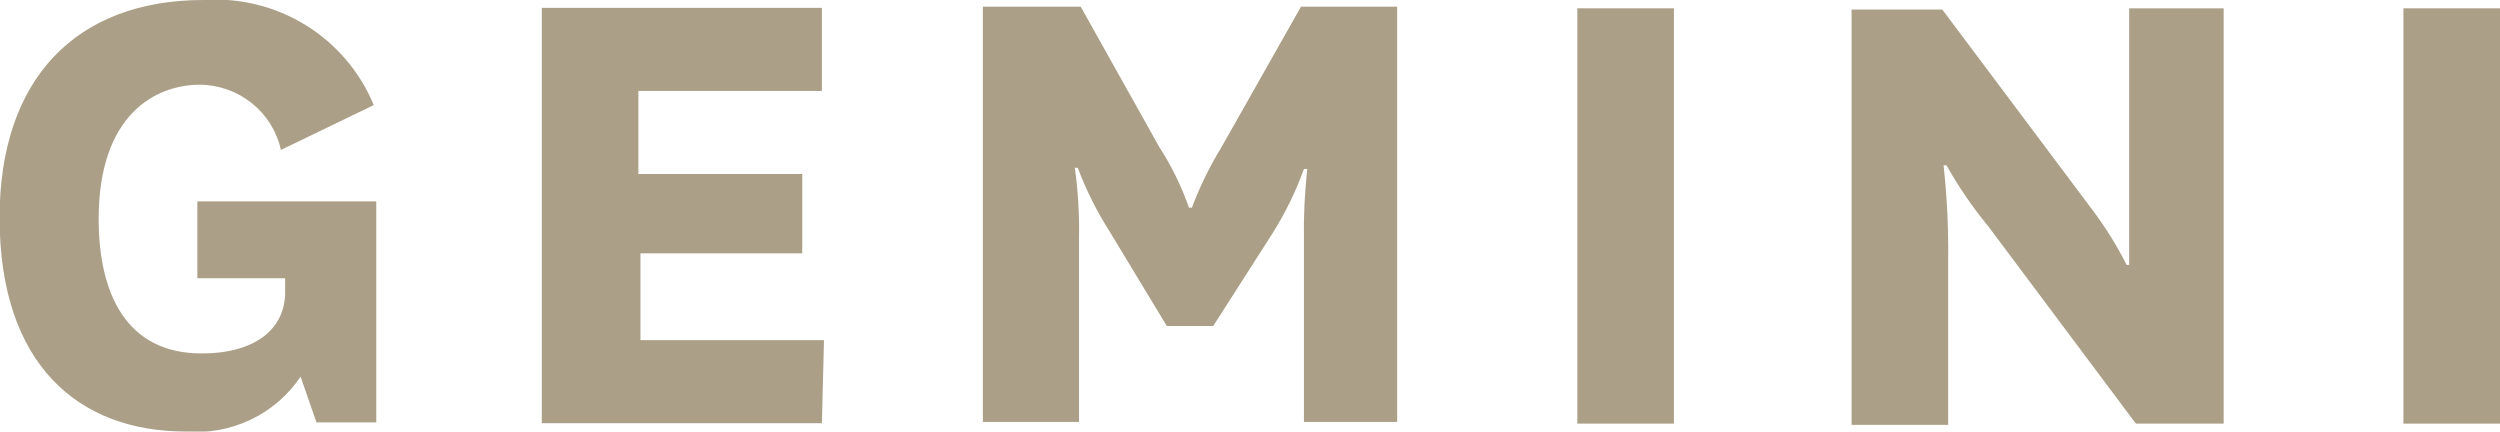 
<svg width="365" height="63" viewBox="0 0 365 63" fill="none" xmlns="http://www.w3.org/2000/svg">
<g clip-path="url(#clip0_234_132)">
<path d="M54.934 29.408V61.666H46.205L43.886 54.996C42.064 57.699 39.546 59.868 36.594 61.276C33.642 62.683 30.363 63.279 27.101 63C11.292 63 -0.061 53.056 -0.061 31.773C-0.061 11.521 11.109 -2.01296e-05 29.725 -2.01296e-05C34.964 -0.364 40.185 0.923 44.645 3.677C49.105 6.432 52.577 10.513 54.568 15.341L41.017 21.889C40.422 19.204 38.926 16.799 36.775 15.069C34.623 13.34 31.944 12.388 29.176 12.37C22.706 12.37 14.405 16.735 14.405 31.955C14.405 42.869 18.434 51.6 29.42 51.6C37.599 51.6 41.628 47.781 41.628 42.687V40.626H28.81V29.408H54.934Z" fill="#AB9F87"/>
<path d="M119.998 61.787H79.103V1.152H119.998V13.279H93.203V25.406H117.129V36.987H93.508V49.66H120.303L119.998 61.787Z" fill="#AB9F87"/>
<path d="M170.354 47.599L161.992 33.774C160.127 30.849 158.573 27.74 157.354 24.497H156.926C157.402 27.911 157.606 31.358 157.536 34.805V61.605H143.498V0.97H157.78L169.255 21.465C171.047 24.235 172.501 27.207 173.589 30.318H174.016C175.176 27.237 176.627 24.273 178.35 21.465L189.947 0.97H203.985V61.605H190.374V34.986C190.319 31.544 190.482 28.101 190.863 24.678H190.374C189.201 27.92 187.687 31.03 185.858 33.956L177.129 47.599H170.354Z" fill="#AB9F87"/>
<path d="M244.39 1.213V61.848H230.291V1.213H244.39Z" fill="#AB9F87"/>
<path d="M305.428 30.56C307.359 33.112 309.055 35.831 310.494 38.685H310.861C310.861 38.685 310.861 33.531 310.861 25.831V1.213H324.655V61.848H311.837L290.291 33.046C287.994 30.261 285.952 27.278 284.188 24.133H283.76C284.262 28.663 284.486 33.219 284.432 37.776V62.03H270.332V1.395H283.577L305.428 30.56Z" fill="#AB9F87"/>
<path d="M365 1.213V61.848H350.9V1.213H365Z" fill="#AB9F87"/>
</g>

</svg>
